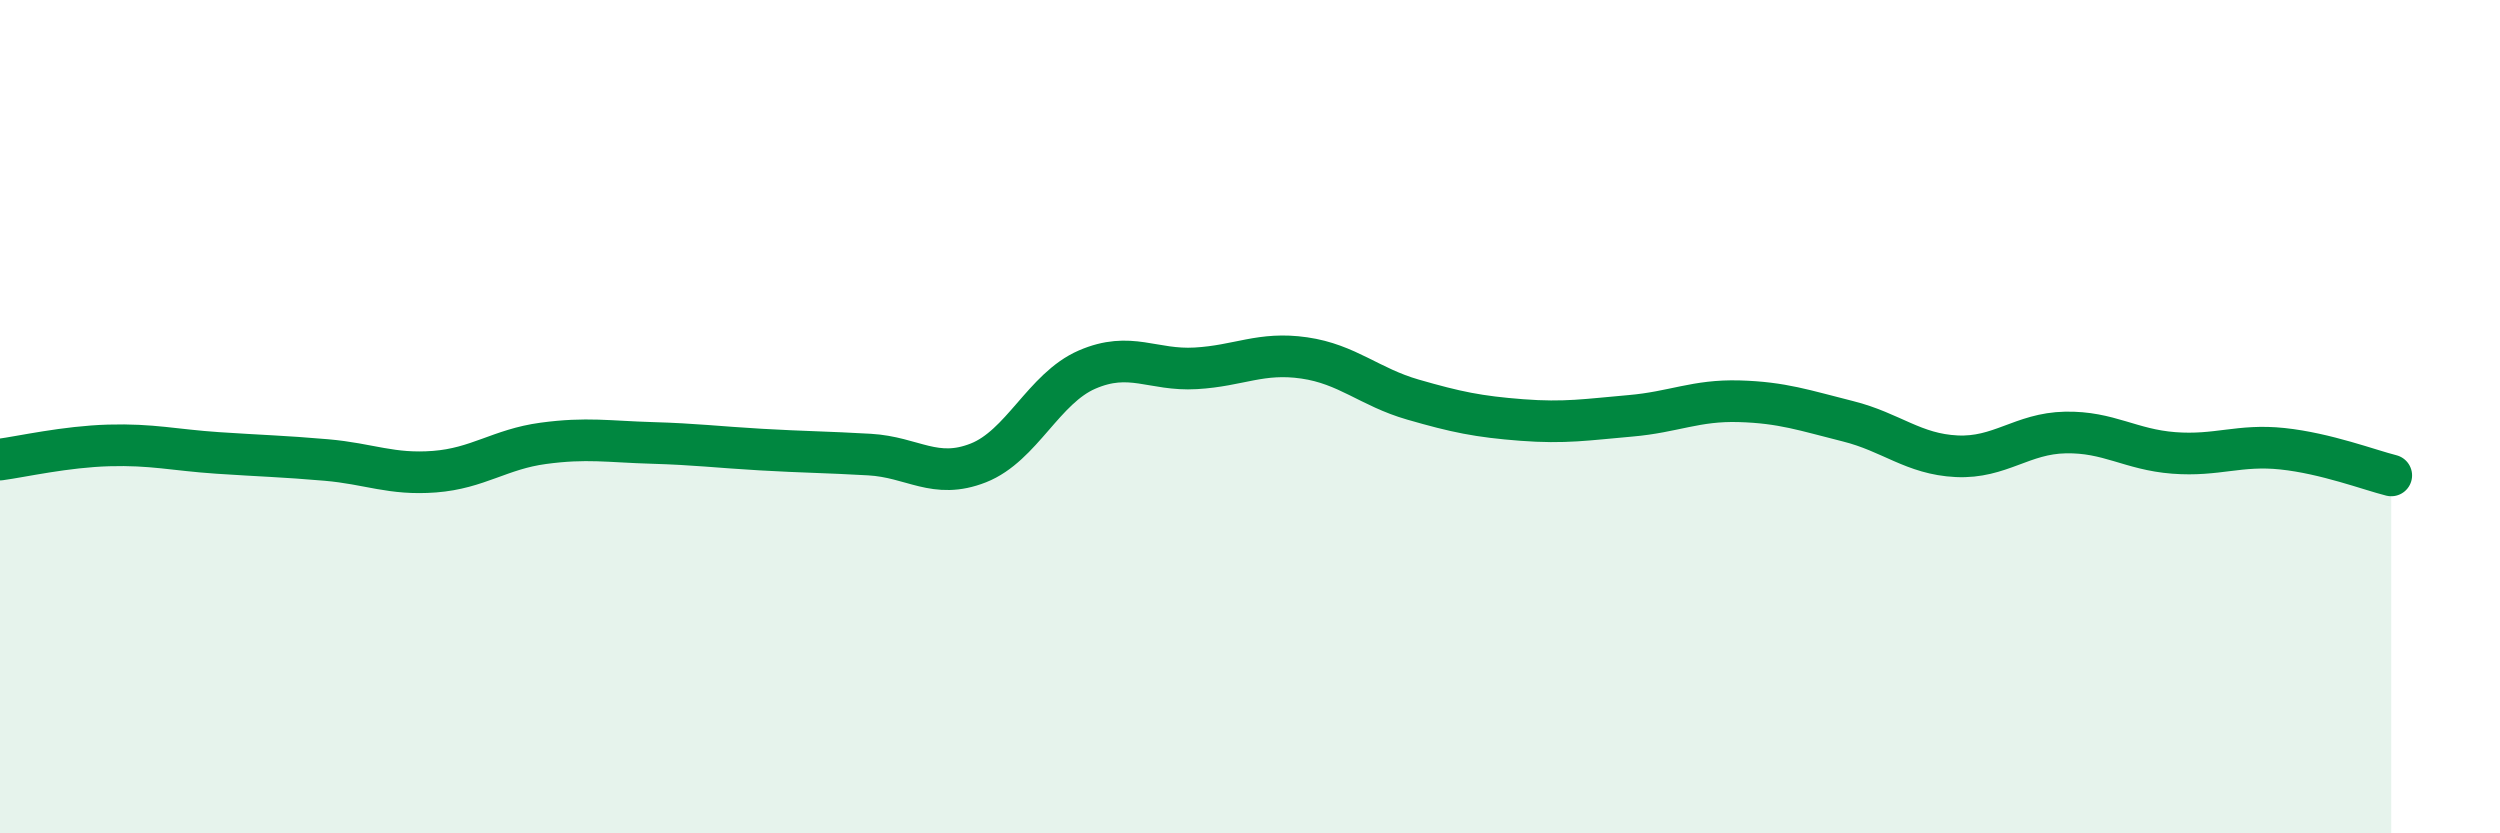 
    <svg width="60" height="20" viewBox="0 0 60 20" xmlns="http://www.w3.org/2000/svg">
      <path
        d="M 0,11.03 C 0.52,10.96 1.57,10.72 2.61,10.69 C 3.65,10.66 4.18,10.8 5.22,10.87 C 6.26,10.94 6.79,10.95 7.83,11.04 C 8.87,11.13 9.39,11.4 10.43,11.32 C 11.47,11.24 12,10.78 13.04,10.64 C 14.08,10.5 14.61,10.6 15.65,10.63 C 16.69,10.66 17.22,10.73 18.26,10.79 C 19.3,10.85 19.83,10.85 20.87,10.91 C 21.91,10.97 22.44,11.52 23.48,11.11 C 24.52,10.7 25.05,9.32 26.09,8.87 C 27.13,8.42 27.66,8.9 28.7,8.84 C 29.74,8.78 30.26,8.44 31.3,8.59 C 32.34,8.74 32.87,9.29 33.91,9.59 C 34.95,9.89 35.48,10 36.52,10.08 C 37.56,10.16 38.09,10.07 39.13,9.98 C 40.17,9.89 40.7,9.6 41.74,9.63 C 42.78,9.66 43.31,9.85 44.35,10.11 C 45.39,10.37 45.92,10.9 46.96,10.95 C 48,11 48.53,10.4 49.57,10.38 C 50.61,10.36 51.13,10.79 52.17,10.87 C 53.21,10.95 53.74,10.66 54.78,10.77 C 55.82,10.88 56.87,11.28 57.39,11.41L57.39 20L0 20Z"
        fill="#008740"
        opacity="0.1"
        stroke-linecap="round"
        stroke-linejoin="round"
      />
      <path
        d="M 0,11.03 C 0.52,10.96 1.57,10.72 2.61,10.69 C 3.65,10.66 4.18,10.8 5.22,10.87 C 6.26,10.94 6.79,10.95 7.83,11.04 C 8.87,11.13 9.39,11.4 10.43,11.32 C 11.47,11.24 12,10.78 13.04,10.64 C 14.08,10.5 14.61,10.6 15.65,10.63 C 16.69,10.66 17.22,10.73 18.26,10.79 C 19.3,10.85 19.83,10.85 20.87,10.91 C 21.91,10.97 22.44,11.52 23.48,11.11 C 24.52,10.7 25.05,9.32 26.09,8.87 C 27.13,8.42 27.66,8.9 28.7,8.84 C 29.74,8.78 30.26,8.44 31.3,8.59 C 32.34,8.74 32.87,9.29 33.91,9.59 C 34.95,9.89 35.48,10 36.52,10.08 C 37.56,10.16 38.09,10.07 39.13,9.98 C 40.17,9.89 40.7,9.6 41.74,9.63 C 42.78,9.66 43.31,9.85 44.35,10.11 C 45.39,10.37 45.92,10.9 46.96,10.95 C 48,11 48.53,10.4 49.57,10.38 C 50.61,10.36 51.13,10.79 52.17,10.87 C 53.21,10.95 53.74,10.66 54.78,10.77 C 55.82,10.88 56.87,11.28 57.39,11.41"
        stroke="#008740"
        stroke-width="1"
        fill="none"
        stroke-linecap="round"
        stroke-linejoin="round"
      />
    </svg>
  